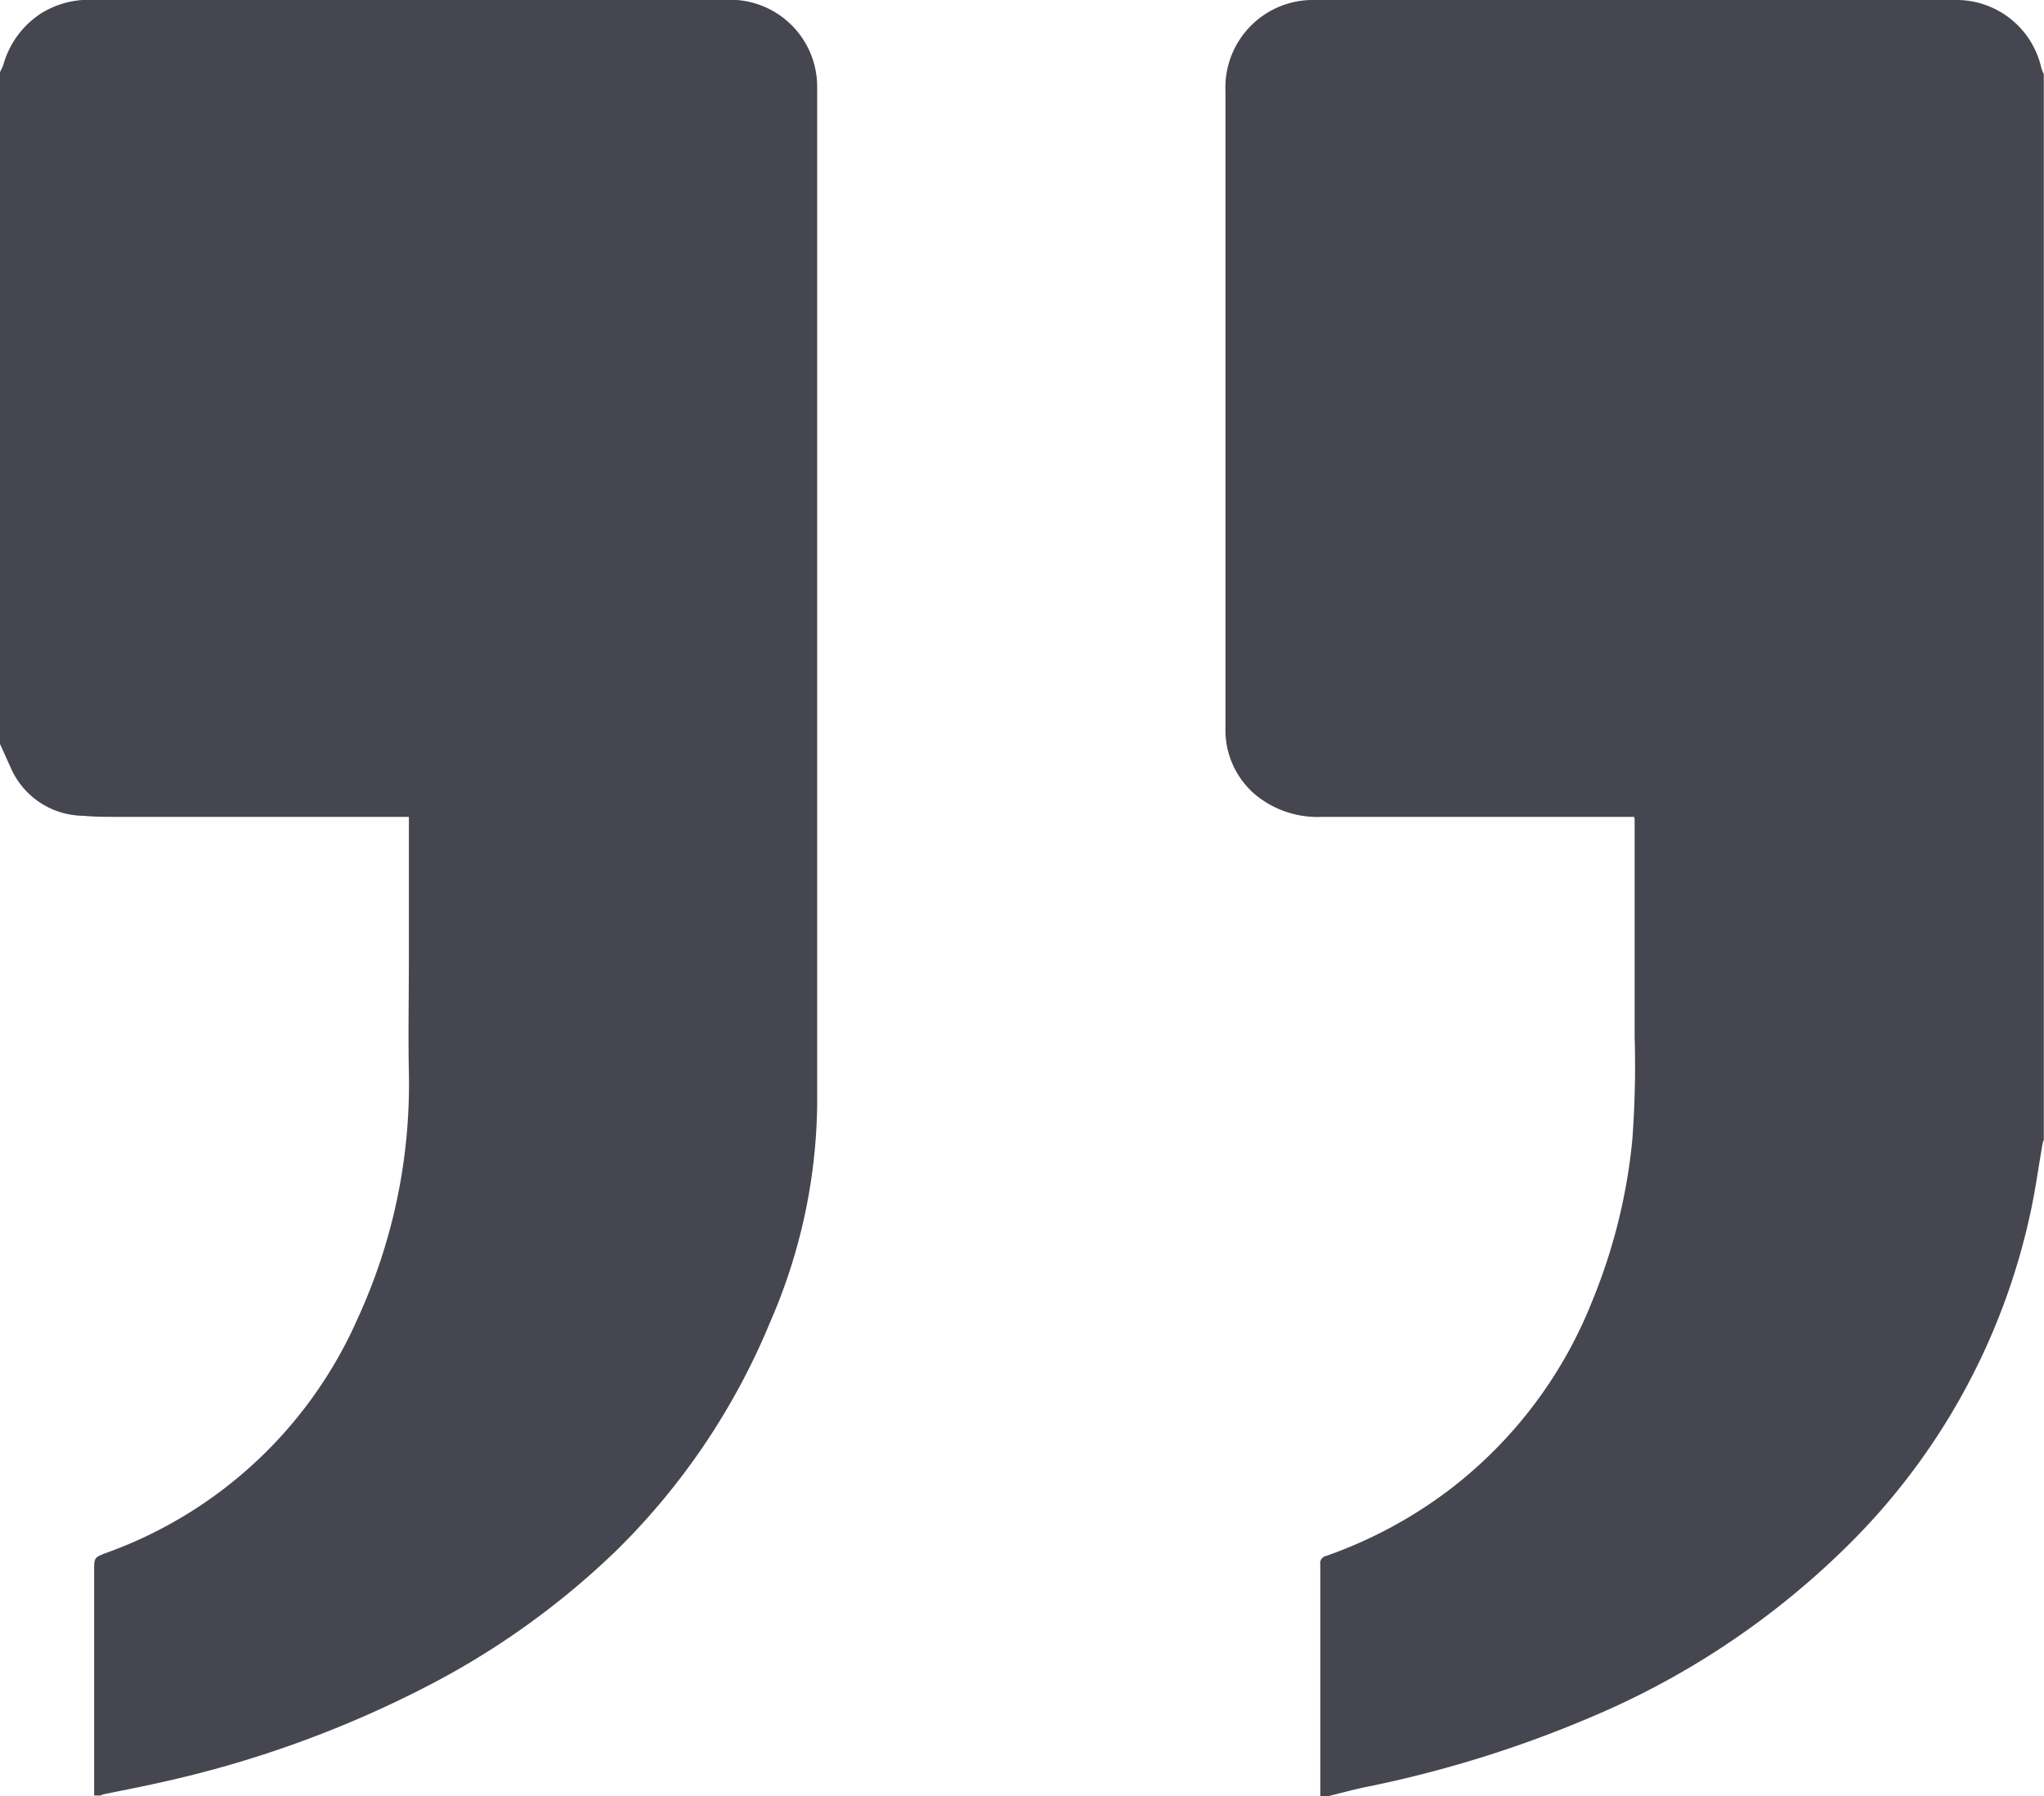<svg xmlns="http://www.w3.org/2000/svg" xmlns:xlink="http://www.w3.org/1999/xlink" width="21.146" height="18.585" viewBox="0 0 21.146 18.585"><defs><clipPath id="a"><rect width="21.146" height="18.586" fill="#45464f"/></clipPath></defs><g transform="translate(96 -4417)"><g transform="translate(-96 4417)"><g clip-path="url(#a)"><path d="M0,.748A.637.637,0,0,0,.034.674.936.936,0,0,1,.409.151.925.925,0,0,1,.924,0q3.3,0,6.6,0a.9.9,0,0,1,.93.9c0,.041,0,.083,0,.124q0,4.338,0,8.676,0,.871,0,1.743a5.787,5.787,0,0,1-.484,2.233,7.132,7.132,0,0,1-1.584,2.36,8.262,8.262,0,0,1-1.942,1.4,11.279,11.279,0,0,1-2.82,1.017c-.186.042-.373.077-.559.116a.138.138,0,0,0-.025.011H.974c0-.024,0-.049,0-.073q0-1.126,0-2.252c0-.137,0-.138.13-.187a4.506,4.506,0,0,0,2.6-2.432A5.8,5.8,0,0,0,4.23,11.1c-.008-.387,0-.773,0-1.16q0-.713,0-1.426c0-.018,0-.036,0-.06H1.216c-.117,0-.234,0-.351-.011a.827.827,0,0,1-.755-.5C.073,7.862.037,7.78,0,7.7V.748" transform="translate(0 -0.002)" fill="#45464f"/><path d="M269.789,18.585c0-.024,0-.049,0-.073q0-1.163,0-2.326a.075.075,0,0,1,.058-.086,4.659,4.659,0,0,0,1.307-.708,4.577,4.577,0,0,0,1.453-1.942,5.865,5.865,0,0,0,.41-1.656,10.312,10.312,0,0,0,.024-1.068c0-.475,0-.951,0-1.426q0-.407,0-.815a.256.256,0,0,0-.005-.033h-3.228a1.009,1.009,0,0,1-.7-.237.877.877,0,0,1-.3-.688q0-2.79,0-5.58c0-.334,0-.668,0-1A.906.906,0,0,1,269.74,0q3.3,0,6.609,0a.9.9,0,0,1,.9.706.646.646,0,0,0,.025.062V11.794a.234.234,0,0,0-.012.036c-.042.237-.074.477-.125.712a6.868,6.868,0,0,1-1.948,3.505,8.424,8.424,0,0,1-2.38,1.624,12.022,12.022,0,0,1-2.572.824c-.125.027-.248.061-.371.091Z" transform="translate(-256.13 0)" fill="#45464f"/></g></g></g></svg>